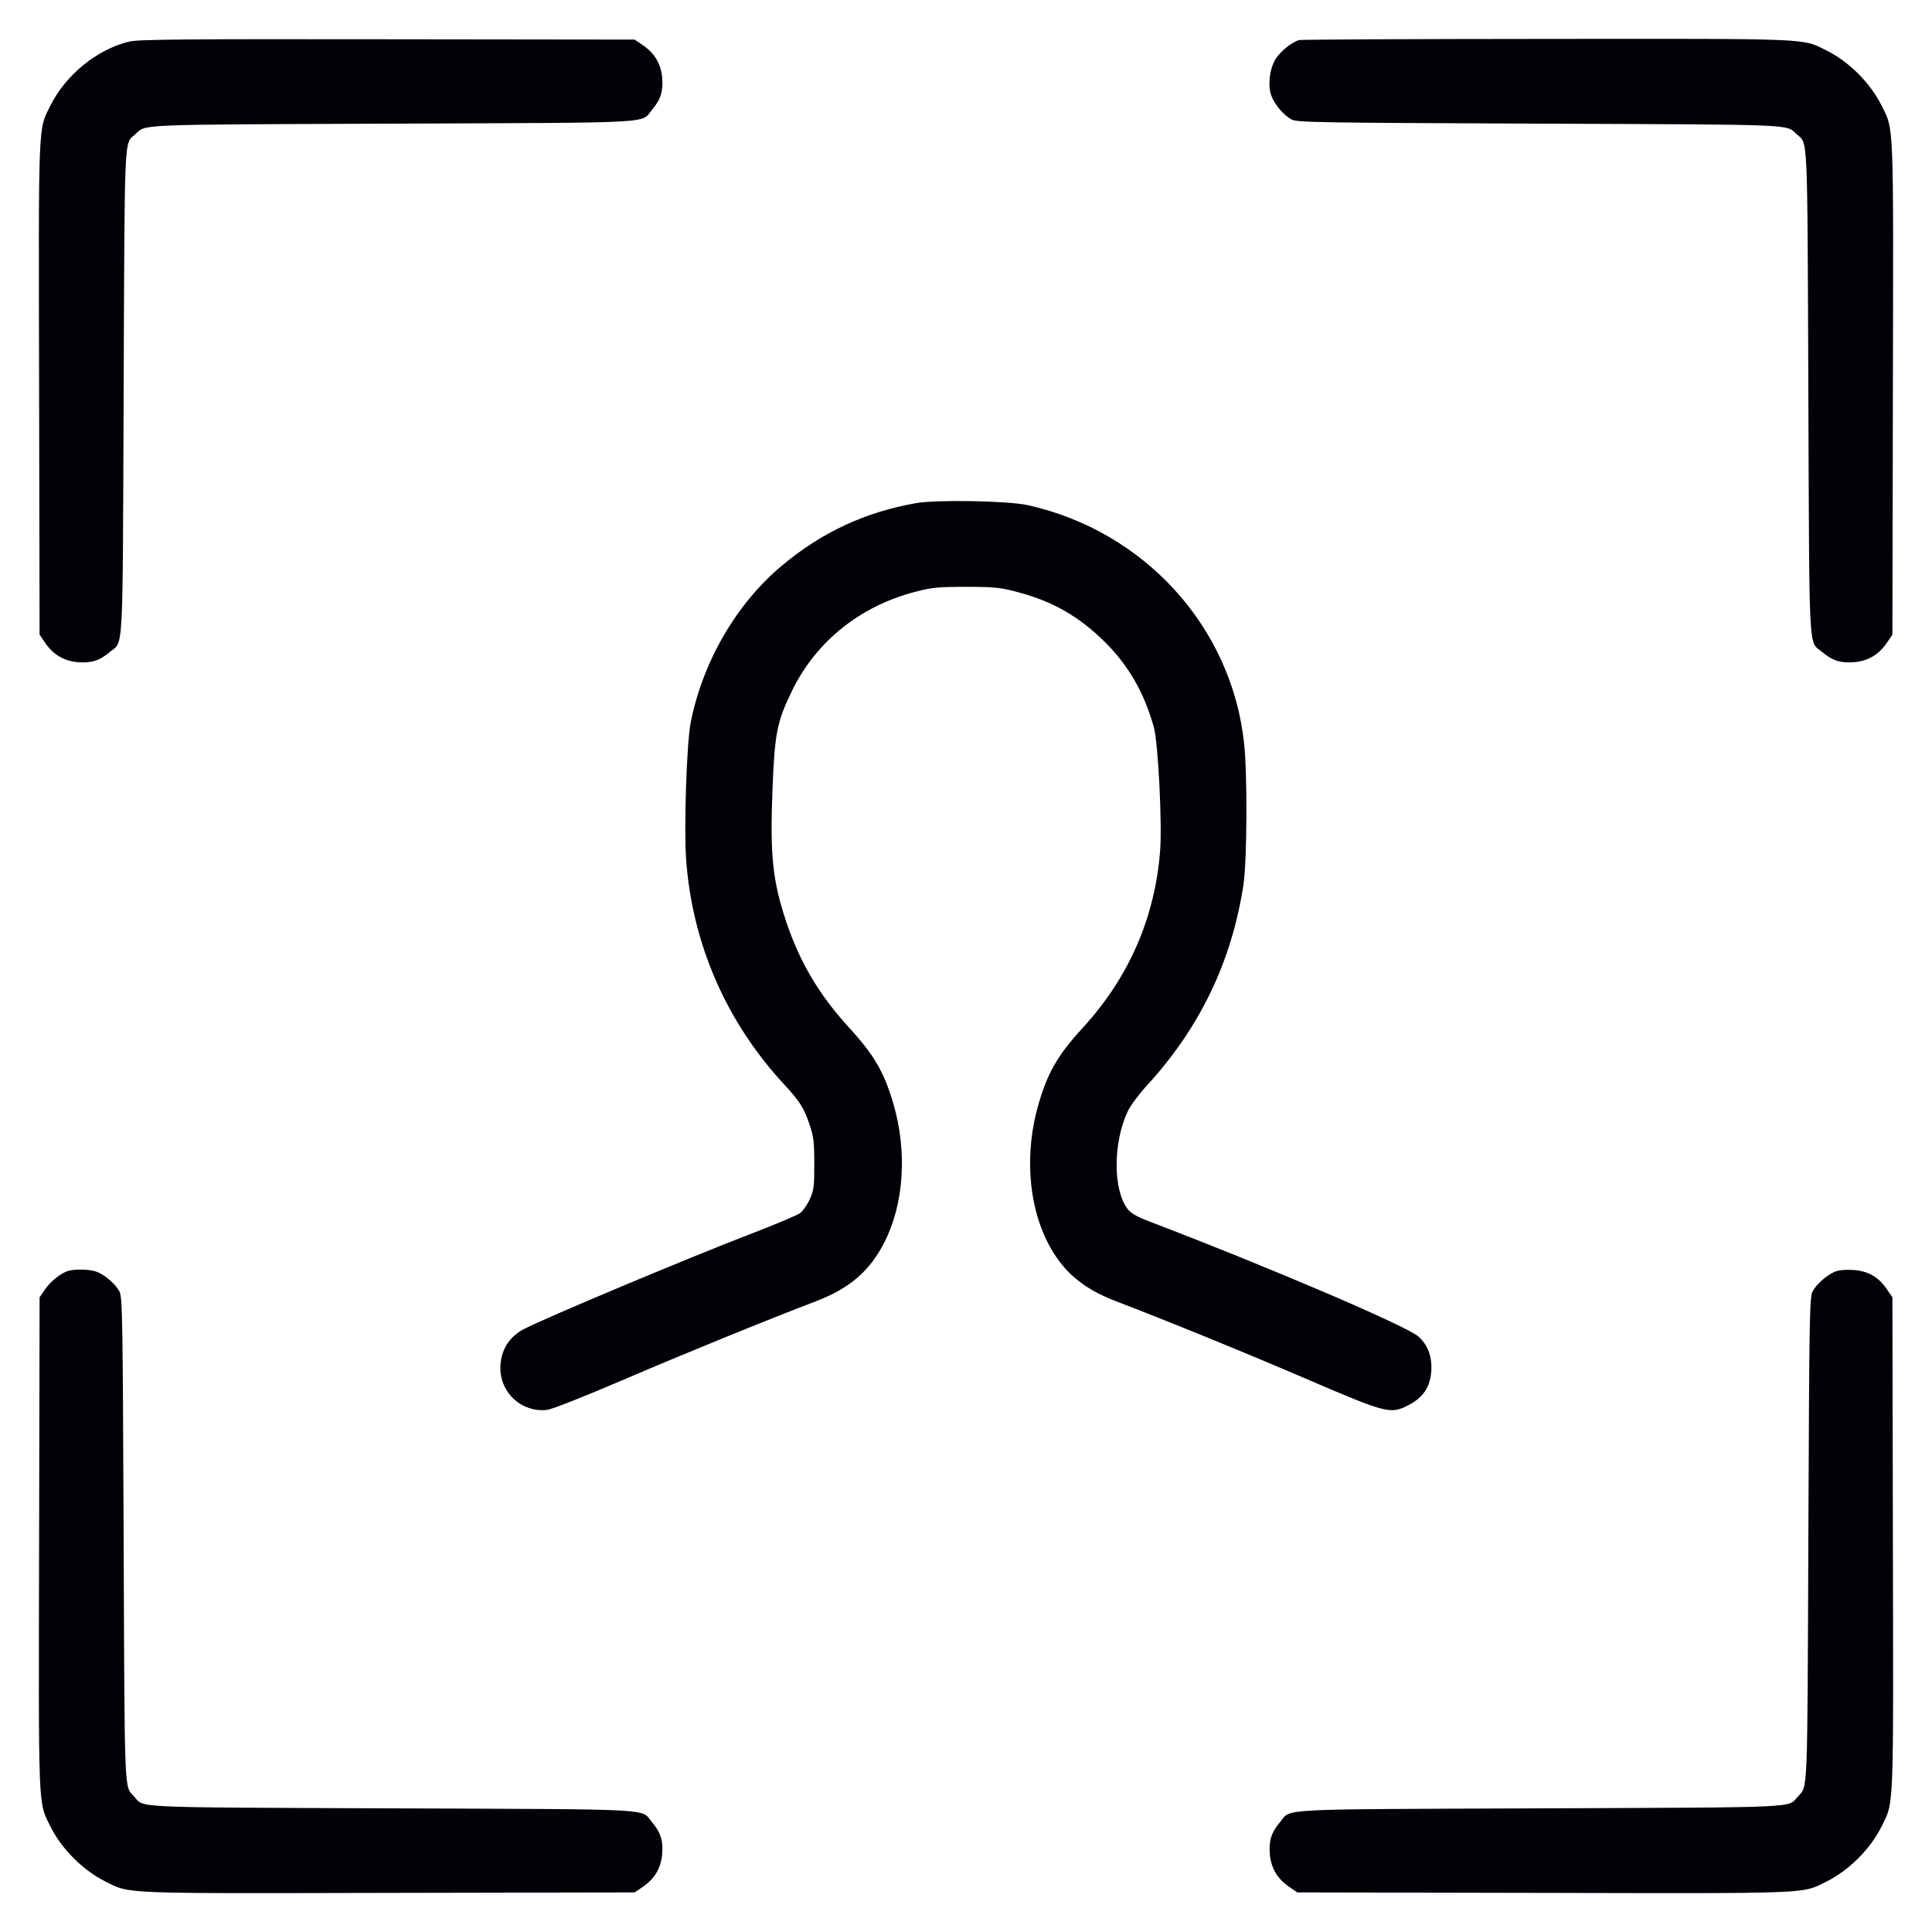 <svg xmlns="http://www.w3.org/2000/svg" width="45" height="45" viewBox="0 0 45 45" id="Single-Neutral-Focus--Streamline-Ultimate.svg"><path d="M3.003 0.97C2.257 1.152 1.528 1.746 1.172 2.463C0.886 3.04 0.897 2.754 0.911 9.055L0.922 14.782 1.05 14.97C1.239 15.249 1.491 15.397 1.819 15.424C2.128 15.448 2.321 15.387 2.555 15.189C2.882 14.914 2.855 15.413 2.88 9.135C2.905 2.955 2.886 3.368 3.157 3.122C3.411 2.891 3.094 2.904 9.135 2.88C15.413 2.855 14.914 2.882 15.189 2.555C15.387 2.321 15.448 2.128 15.424 1.819C15.397 1.491 15.249 1.239 14.97 1.05L14.782 0.922 9.022 0.915C4.209 0.908 3.22 0.917 3.003 0.97M30.265 0.933C30.1 0.975 29.842 1.178 29.72 1.361C29.568 1.592 29.521 2.012 29.62 2.25C29.708 2.459 29.903 2.685 30.077 2.78C30.207 2.852 30.642 2.859 35.865 2.88C41.906 2.904 41.589 2.891 41.843 3.122C42.114 3.368 42.095 2.955 42.12 9.135C42.145 15.413 42.118 14.914 42.445 15.189C42.679 15.387 42.872 15.448 43.181 15.424C43.509 15.397 43.761 15.249 43.95 14.97L44.078 14.782 44.089 9.055C44.103 2.754 44.114 3.04 43.828 2.463C43.564 1.932 43.068 1.436 42.538 1.173C41.967 0.889 42.247 0.901 36.023 0.906C32.904 0.908 30.313 0.92 30.265 0.933M21.33 11.72C20.148 11.93 19.144 12.397 18.222 13.166C17.155 14.054 16.365 15.413 16.086 16.838C15.994 17.31 15.929 19.257 15.98 19.998C16.116 21.966 16.912 23.798 18.263 25.257C18.632 25.655 18.728 25.808 18.862 26.212C18.951 26.478 18.967 26.62 18.967 27.113C18.967 27.633 18.956 27.724 18.86 27.935C18.801 28.066 18.698 28.211 18.632 28.259C18.565 28.306 18.067 28.516 17.524 28.725C16.047 29.293 12.75 30.675 12.211 30.953C11.851 31.138 11.655 31.46 11.655 31.867C11.655 32.454 12.163 32.907 12.746 32.839C12.851 32.827 13.646 32.513 14.512 32.141C15.937 31.53 17.842 30.753 19.001 30.31C19.796 30.007 20.266 29.6 20.608 28.918C21.056 28.026 21.132 26.821 20.811 25.718C20.595 24.976 20.363 24.576 19.78 23.939C19.083 23.179 18.628 22.412 18.313 21.47C17.993 20.511 17.932 19.92 17.994 18.36C18.044 17.079 18.099 16.804 18.449 16.087C19.008 14.942 20.027 14.123 21.307 13.787C21.705 13.683 21.843 13.669 22.5 13.669C23.156 13.669 23.295 13.683 23.689 13.787C24.512 14.003 25.123 14.35 25.727 14.946C26.285 15.497 26.653 16.136 26.876 16.942C26.976 17.303 27.071 19.191 27.021 19.822C26.898 21.385 26.293 22.768 25.22 23.939C24.637 24.576 24.405 24.976 24.189 25.718C23.868 26.821 23.944 28.026 24.392 28.918C24.734 29.6 25.204 30.007 25.999 30.31C27.172 30.758 29.066 31.531 30.487 32.143C32.299 32.921 32.388 32.944 32.805 32.729C33.143 32.556 33.31 32.31 33.336 31.949C33.361 31.603 33.263 31.333 33.038 31.13C32.772 30.89 29.576 29.522 26.808 28.465C26.476 28.339 26.343 28.263 26.261 28.155C25.922 27.706 25.924 26.618 26.266 25.887C26.326 25.757 26.527 25.486 26.712 25.285C27.945 23.942 28.687 22.401 28.961 20.616C29.047 20.055 29.057 18.042 28.977 17.307C28.683 14.599 26.66 12.373 23.94 11.766C23.482 11.664 21.81 11.634 21.33 11.72M1.6 29.598C1.435 29.64 1.177 29.843 1.05 30.03L0.922 30.217 0.911 35.945C0.897 42.246 0.886 41.96 1.172 42.537C1.436 43.068 1.932 43.564 2.463 43.828C3.04 44.114 2.754 44.103 9.055 44.089L14.782 44.078 14.97 43.95C15.249 43.761 15.397 43.509 15.424 43.181C15.448 42.872 15.387 42.679 15.189 42.445C14.914 42.118 15.413 42.145 9.135 42.12C2.955 42.095 3.368 42.114 3.122 41.843C2.891 41.589 2.904 41.906 2.88 35.865C2.859 30.642 2.852 30.207 2.78 30.077C2.687 29.906 2.46 29.708 2.263 29.626C2.122 29.567 1.778 29.552 1.6 29.598M42.727 29.625C42.534 29.713 42.309 29.913 42.22 30.077C42.148 30.207 42.141 30.642 42.12 35.865C42.096 41.906 42.109 41.589 41.878 41.843C41.632 42.114 42.045 42.095 35.865 42.12C29.587 42.145 30.086 42.118 29.811 42.445C29.613 42.679 29.552 42.872 29.576 43.181C29.603 43.509 29.751 43.761 30.03 43.95L30.217 44.078 35.945 44.089C42.246 44.103 41.96 44.114 42.537 43.828C43.068 43.564 43.564 43.068 43.828 42.537C44.114 41.96 44.103 42.246 44.089 35.945L44.078 30.217 43.95 30.03C43.753 29.739 43.508 29.6 43.157 29.58C42.969 29.569 42.814 29.585 42.727 29.625" stroke="none" fill="#010107" fill-rule="evenodd"></path></svg>